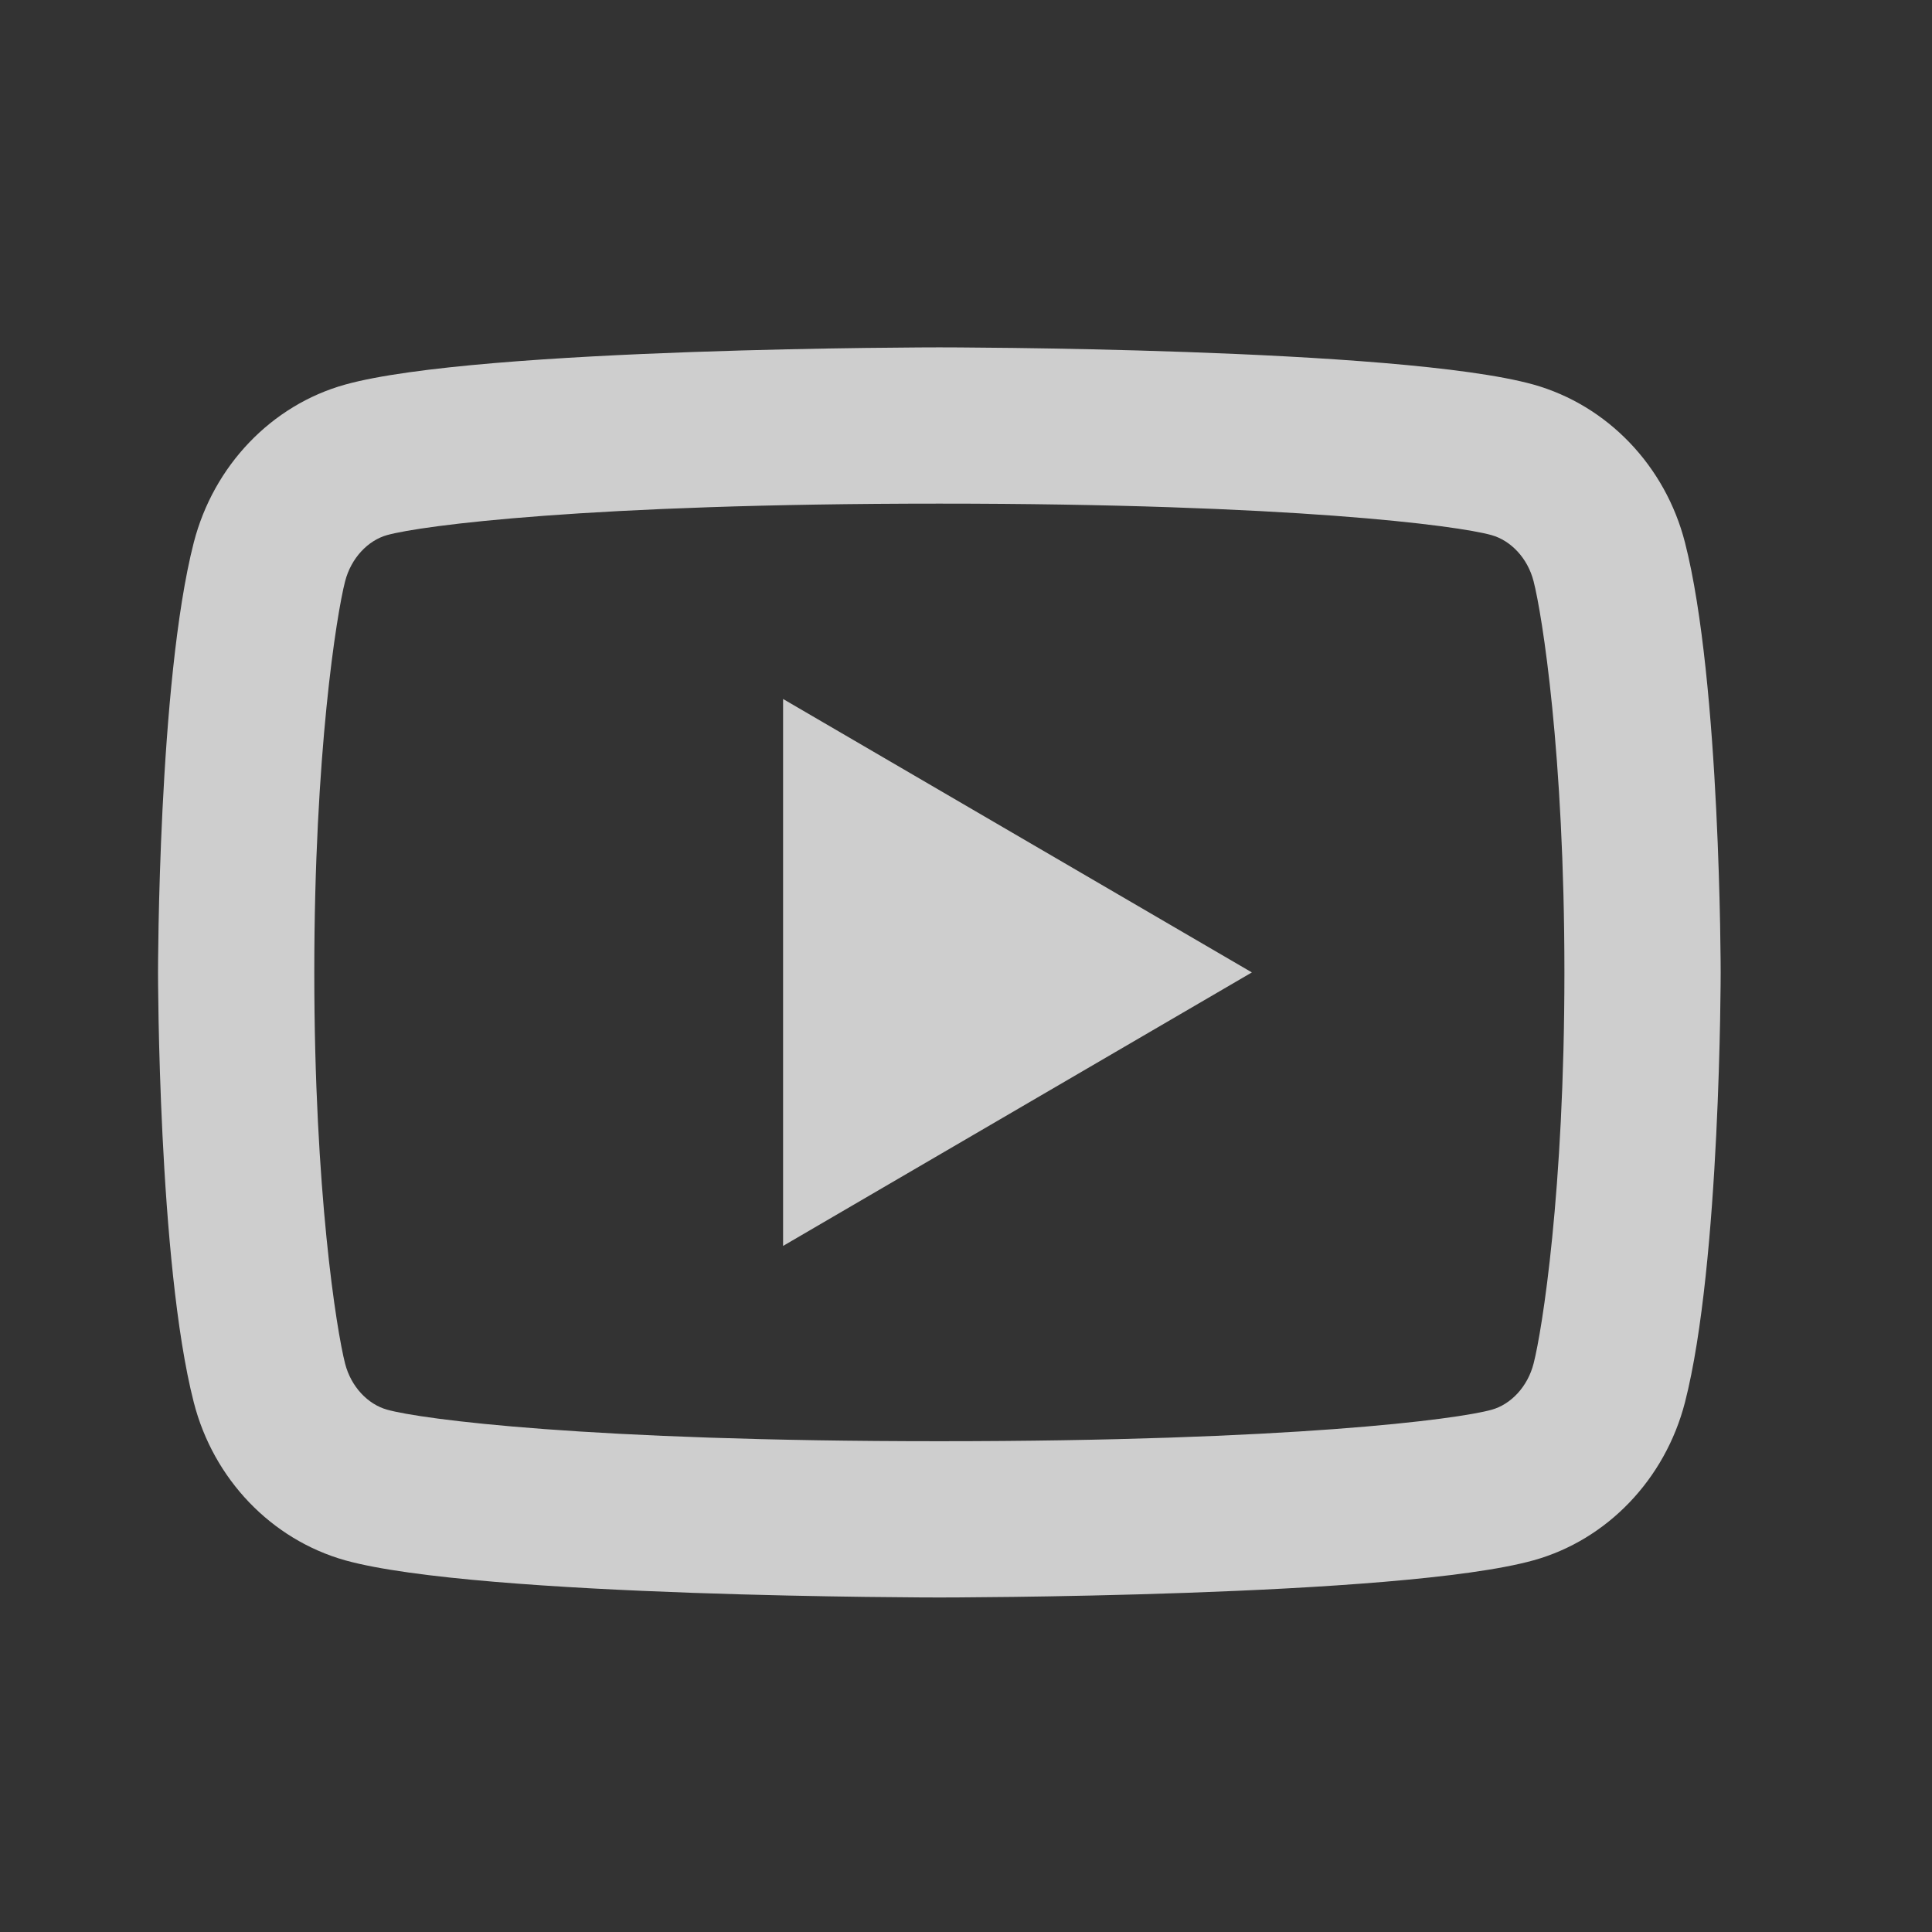 <?xml version="1.0" encoding="UTF-8"?> <svg xmlns="http://www.w3.org/2000/svg" width="34" height="34" viewBox="0 0 34 34" fill="none"><rect x="0" y="0" width="34" height="34" fill="#333333" stroke="none"/><g clip-path="url(#clip0_2501_927)"><path d="M26.989 10.231C26.885 9.822 26.588 9.512 26.248 9.417C25.648 9.248 22.719 8.863 16.531 8.863C10.344 8.863 7.418 9.248 6.811 9.417C6.476 9.511 6.179 9.82 6.073 10.231C5.923 10.814 5.531 13.258 5.531 17.113C5.531 20.969 5.923 23.411 6.073 23.997C6.178 24.405 6.474 24.714 6.813 24.808C7.418 24.978 10.344 25.363 16.531 25.363C22.719 25.363 25.646 24.978 26.251 24.809C26.587 24.716 26.884 24.406 26.989 23.995C27.139 23.412 27.531 20.963 27.531 17.113C27.531 13.263 27.139 10.816 26.989 10.231ZM29.653 9.548C30.281 11.998 30.281 17.113 30.281 17.113C30.281 17.113 30.281 22.228 29.653 24.678C29.304 26.033 28.282 27.099 26.988 27.459C24.638 28.113 16.531 28.113 16.531 28.113C16.531 28.113 8.428 28.113 6.074 27.459C4.775 27.093 3.755 26.029 3.41 24.678C2.781 22.228 2.781 17.113 2.781 17.113C2.781 17.113 2.781 11.998 3.41 9.548C3.759 8.194 4.78 7.128 6.074 6.768C8.428 6.113 16.531 6.113 16.531 6.113C16.531 6.113 24.638 6.113 26.988 6.768C28.288 7.134 29.308 8.198 29.653 9.548V9.548ZM13.781 21.926V12.301L22.031 17.113L13.781 21.926Z" fill="#F5F5F5" fill-opacity="0.8"></path></g><defs><clipPath id="clip0_2501_927"><rect width="33" height="33" fill="white" transform="translate(0.031 0.613)"></rect></clipPath></defs></svg> 